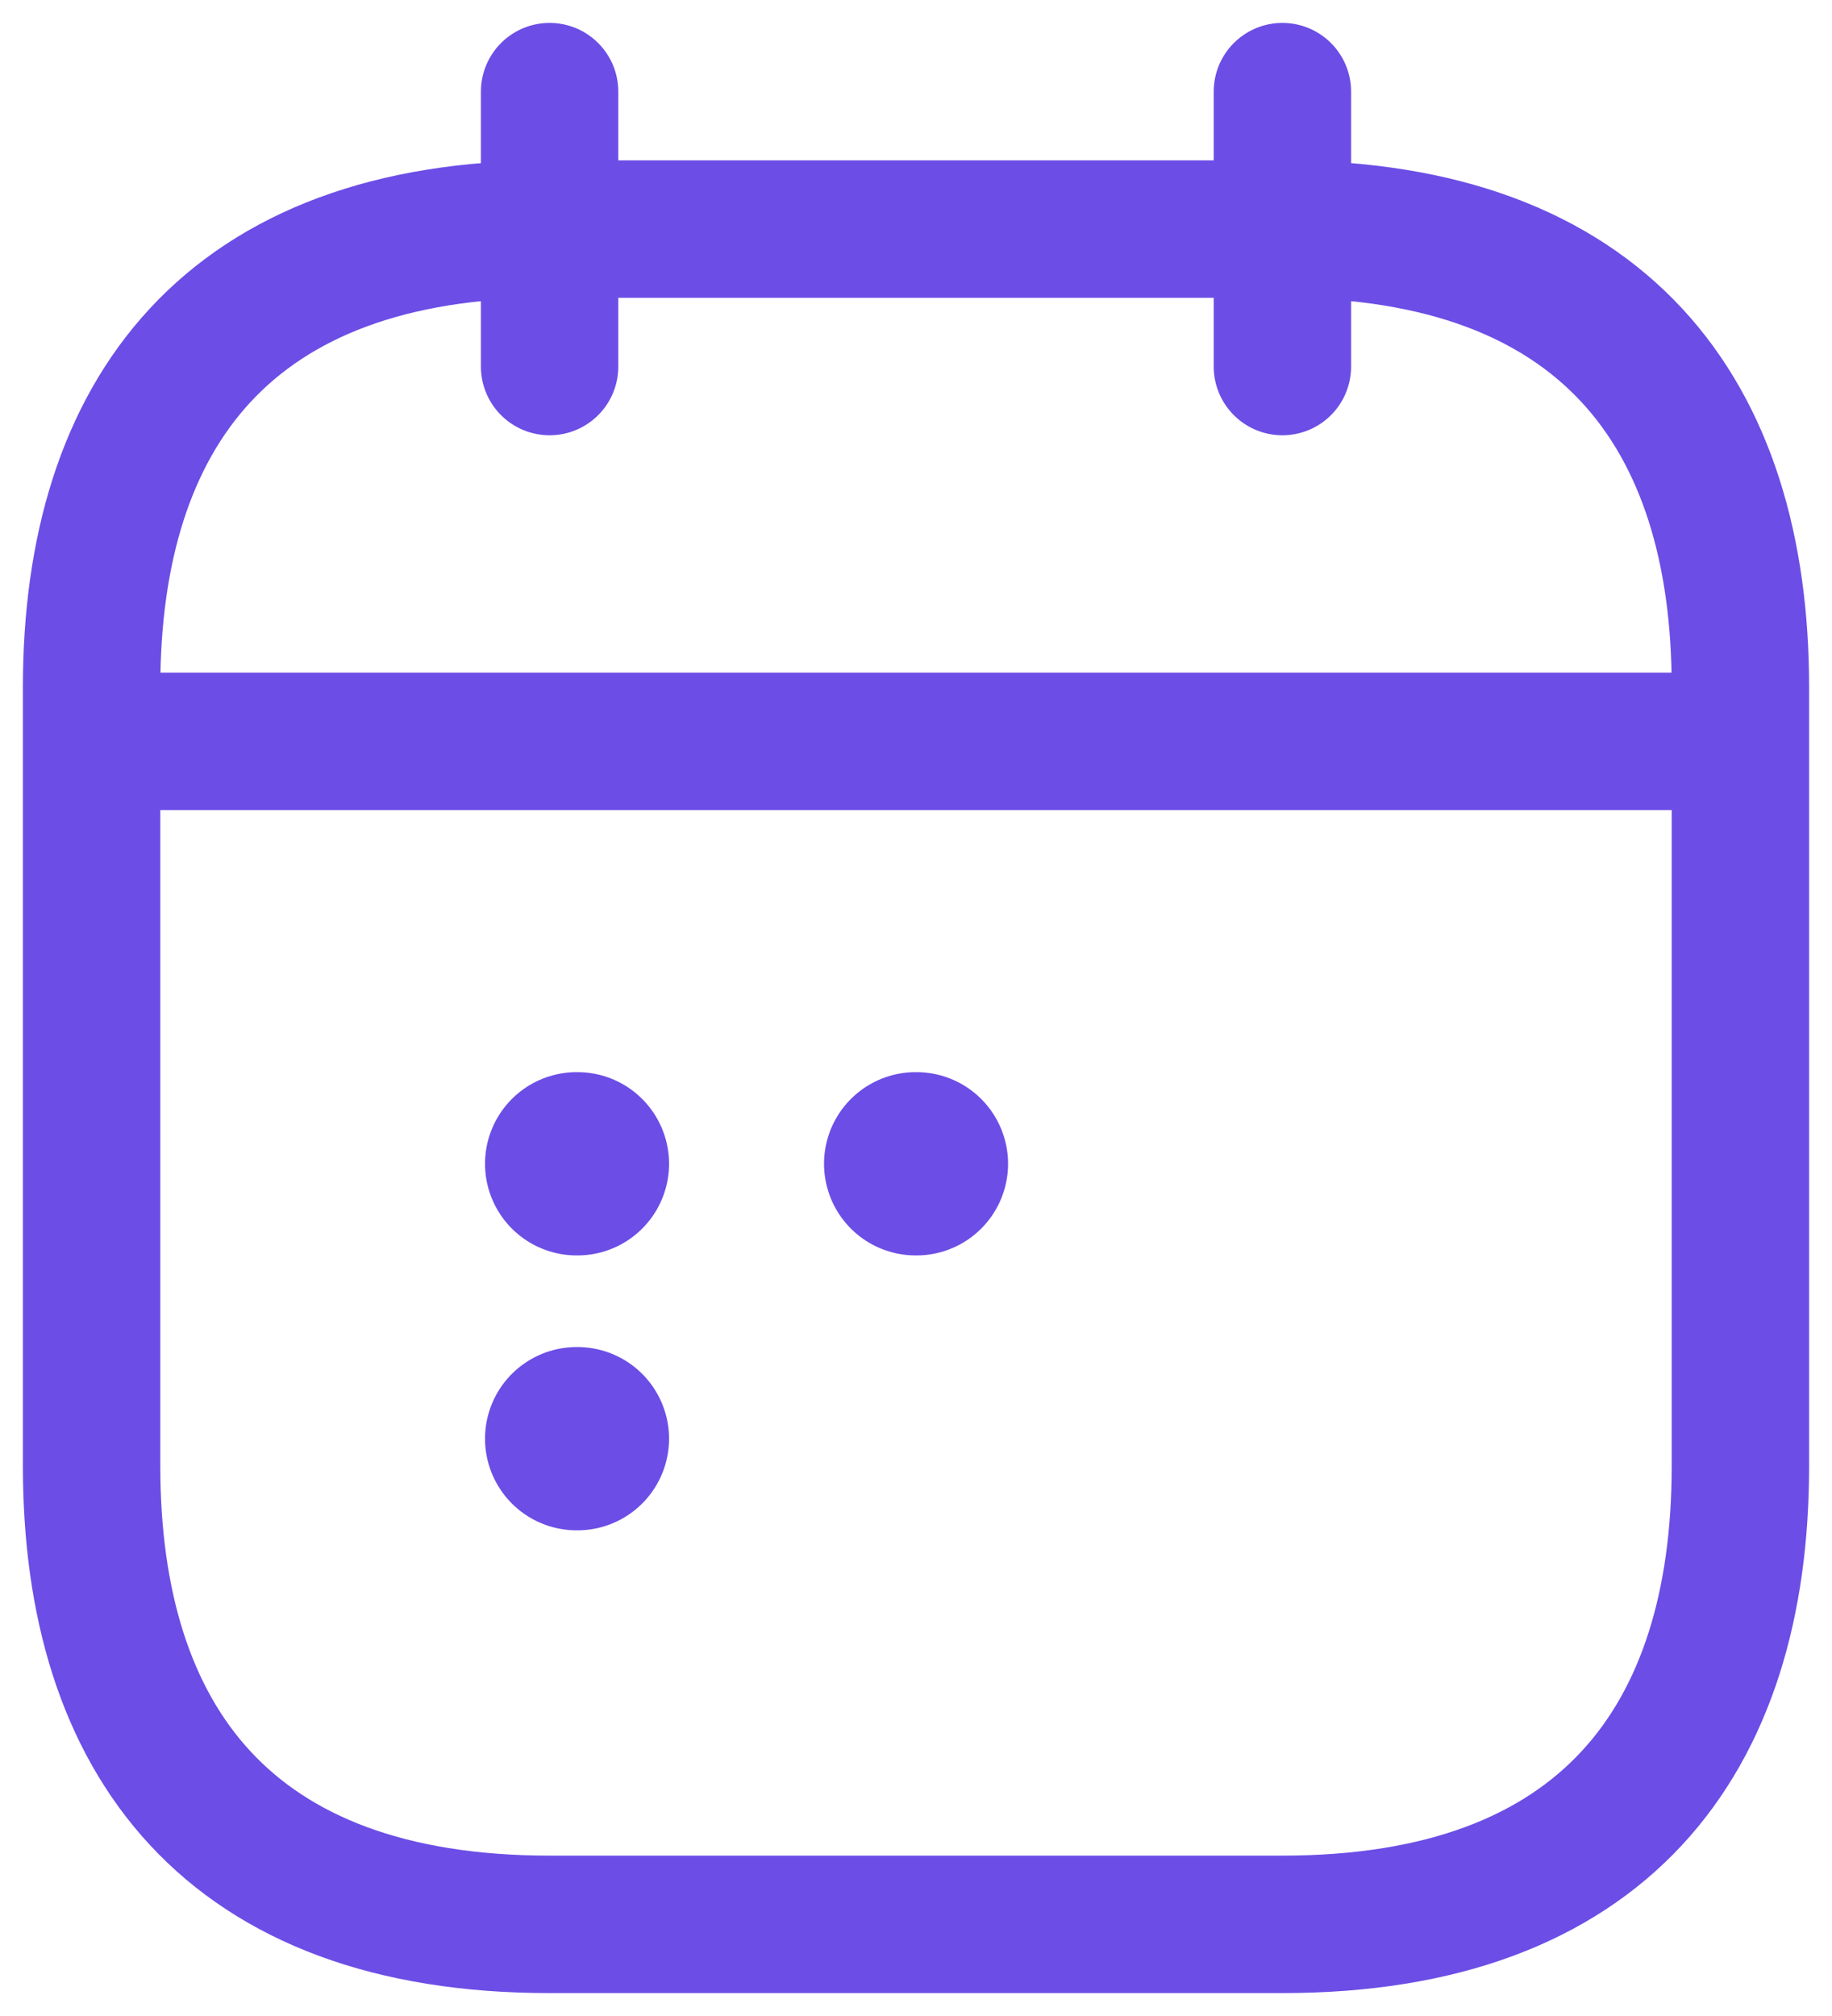 <svg width="20" height="22" viewBox="0 0 20 22" fill="none" xmlns="http://www.w3.org/2000/svg">
<path d="M6 1V4" stroke="#6C4DE6" stroke-width="1.5" stroke-miterlimit="10" stroke-linecap="round" stroke-linejoin="round"/>
<path d="M14 1V4" stroke="#6C4DE6" stroke-width="1.5" stroke-miterlimit="10" stroke-linecap="round" stroke-linejoin="round"/>
<path d="M1.5 8.09H18.5" stroke="#6C4DE6" stroke-width="1.5" stroke-miterlimit="10" stroke-linecap="round" stroke-linejoin="round"/>
<path d="M19 7.5V16C19 19 17.5 21 14 21H6C2.5 21 1 19 1 16V7.5C1 4.5 2.5 2.5 6 2.5H14C17.5 2.5 19 4.5 19 7.5Z" stroke="#6C4DE6" stroke-width="1.5" stroke-miterlimit="10" stroke-linecap="round" stroke-linejoin="round"/>
<path d="M9.996 12.7H10.005" stroke="#6C4DE6" stroke-width="2" stroke-linecap="round" stroke-linejoin="round"/>
<path d="M6.295 12.7H6.304" stroke="#6C4DE6" stroke-width="2" stroke-linecap="round" stroke-linejoin="round"/>
<path d="M6.295 15.7H6.304" stroke="#6C4DE6" stroke-width="2" stroke-linecap="round" stroke-linejoin="round"/>
</svg>